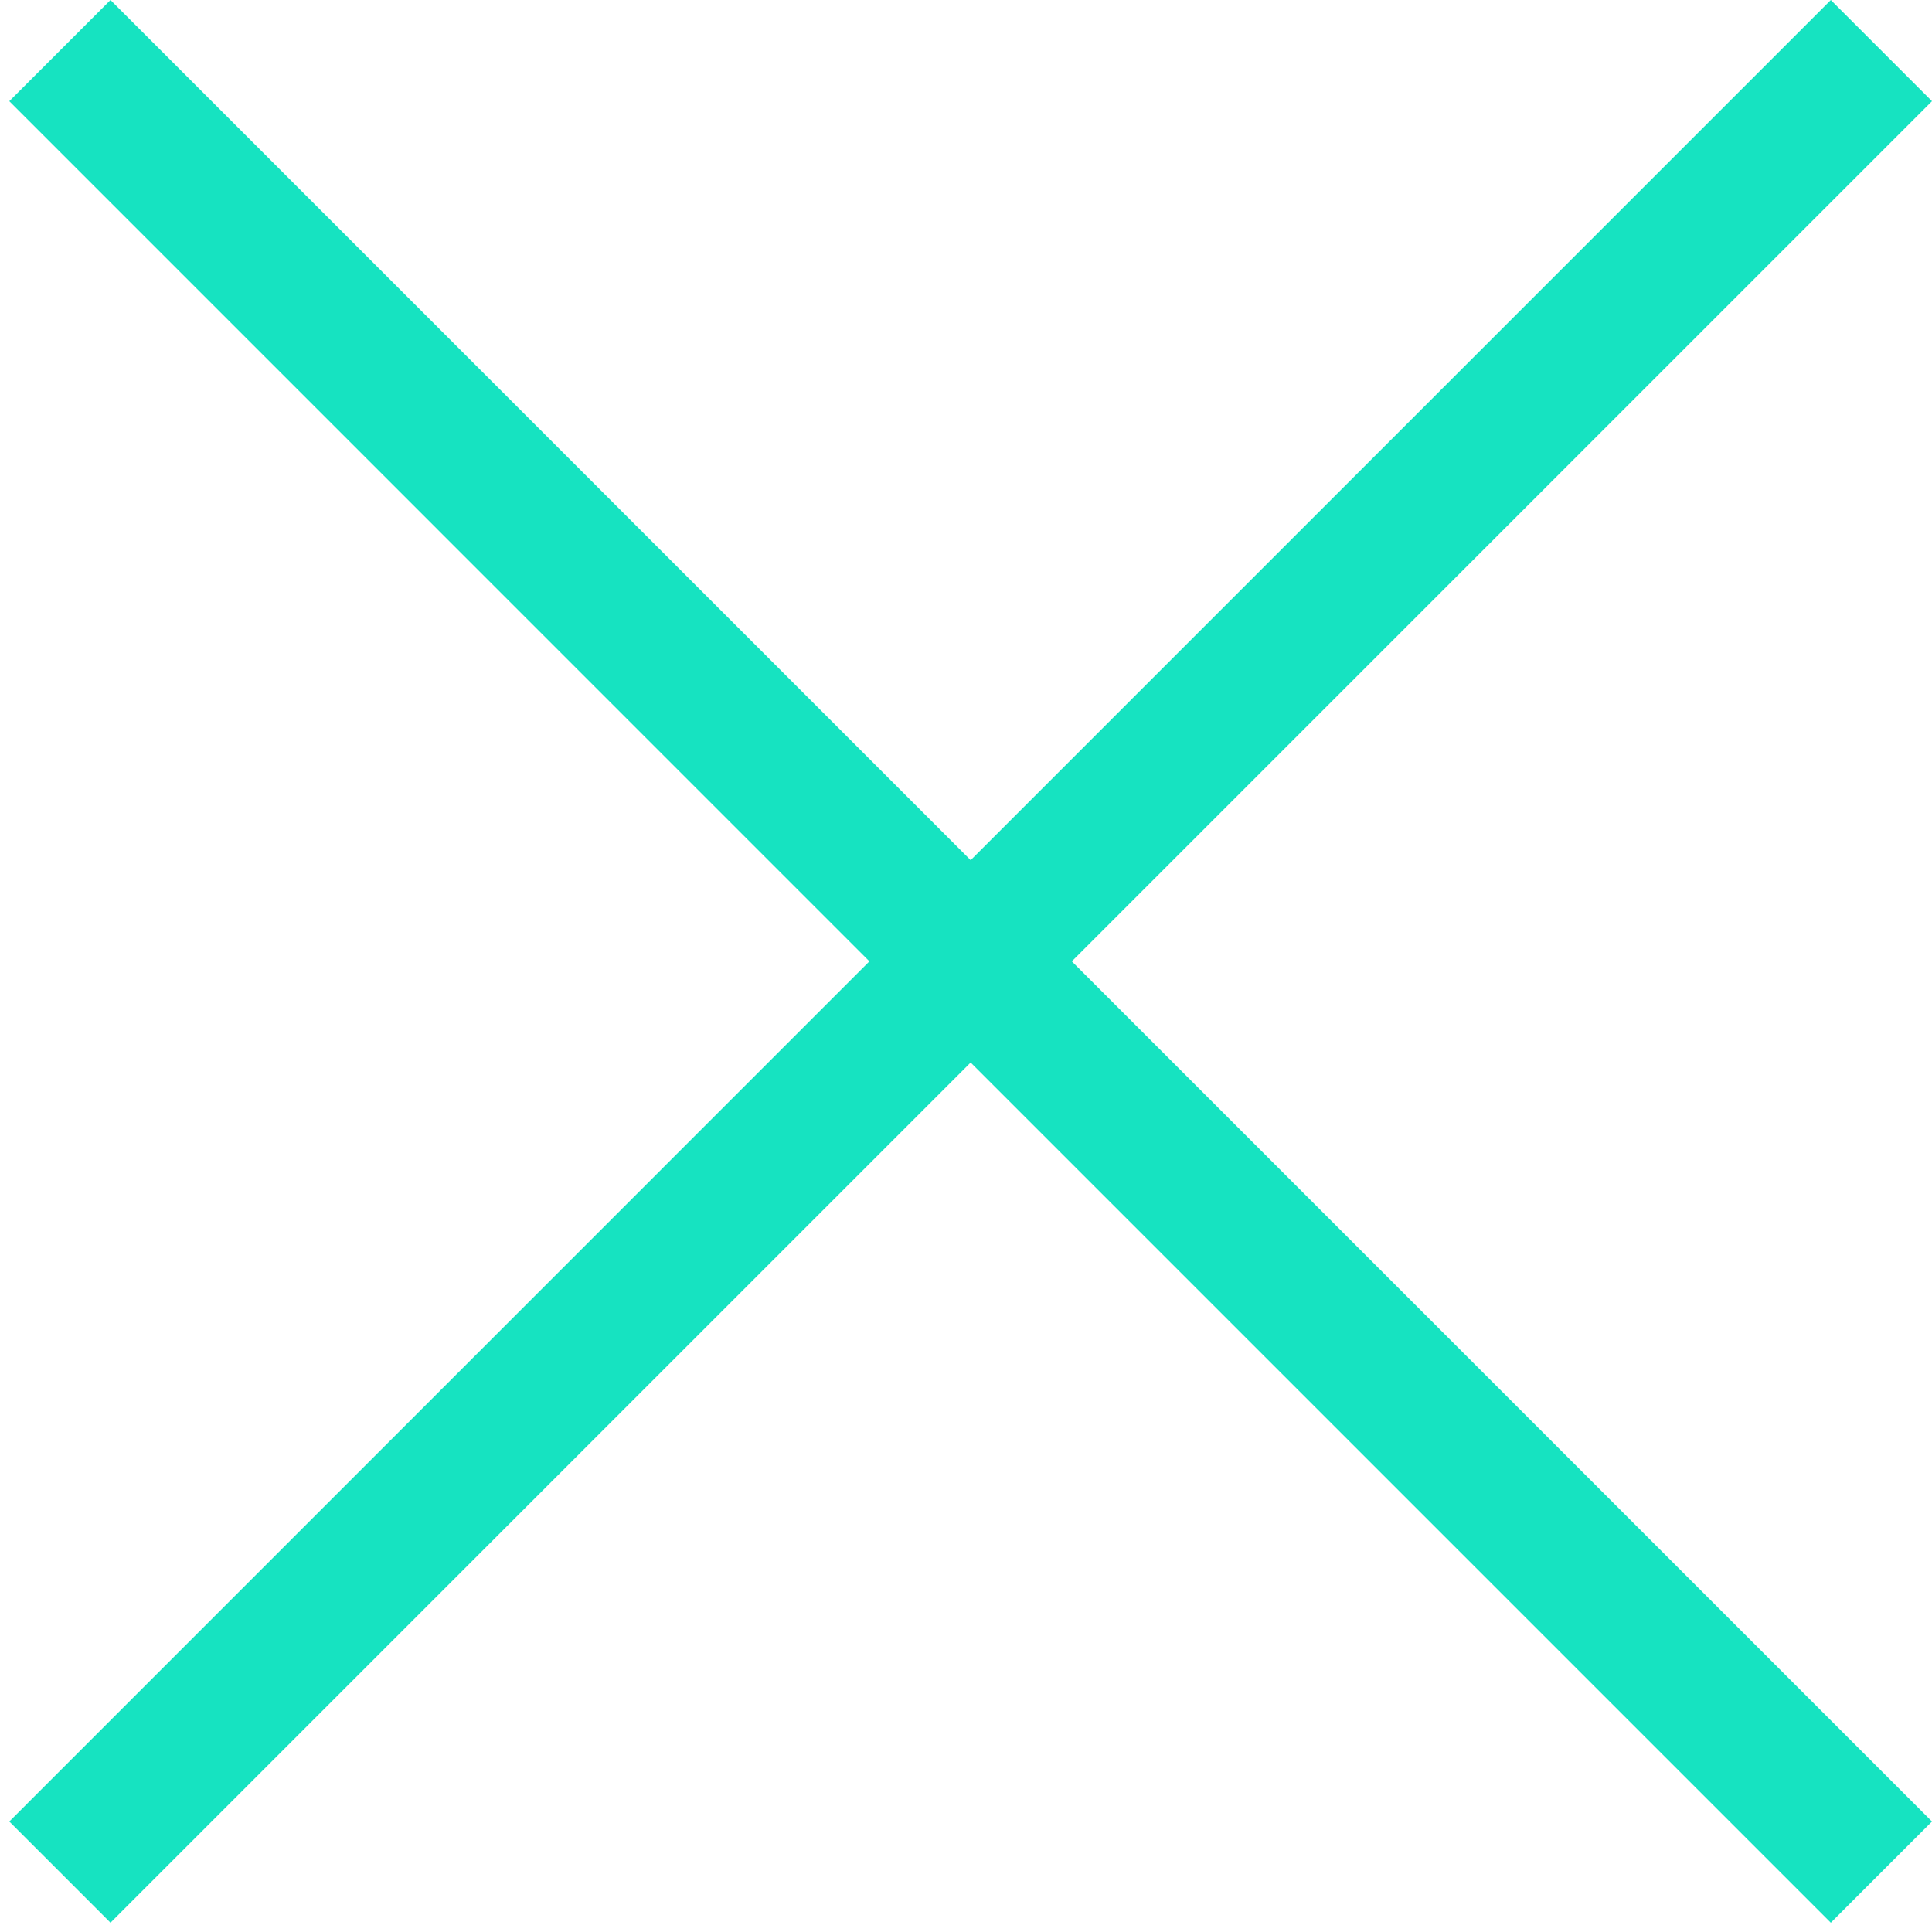 <svg width="27" height="27" viewBox="0 0 27 27" fill="none" xmlns="http://www.w3.org/2000/svg">
<path d="M27 1.414L14.979 13.435L27 25.456L25.586 26.87L13.565 14.849L1.544 26.87L0.13 25.456L12.15 13.435L0.13 1.414L1.544 0L13.565 12.021L25.586 0L27 1.414Z" fill="#16E3C1"/>
</svg>
